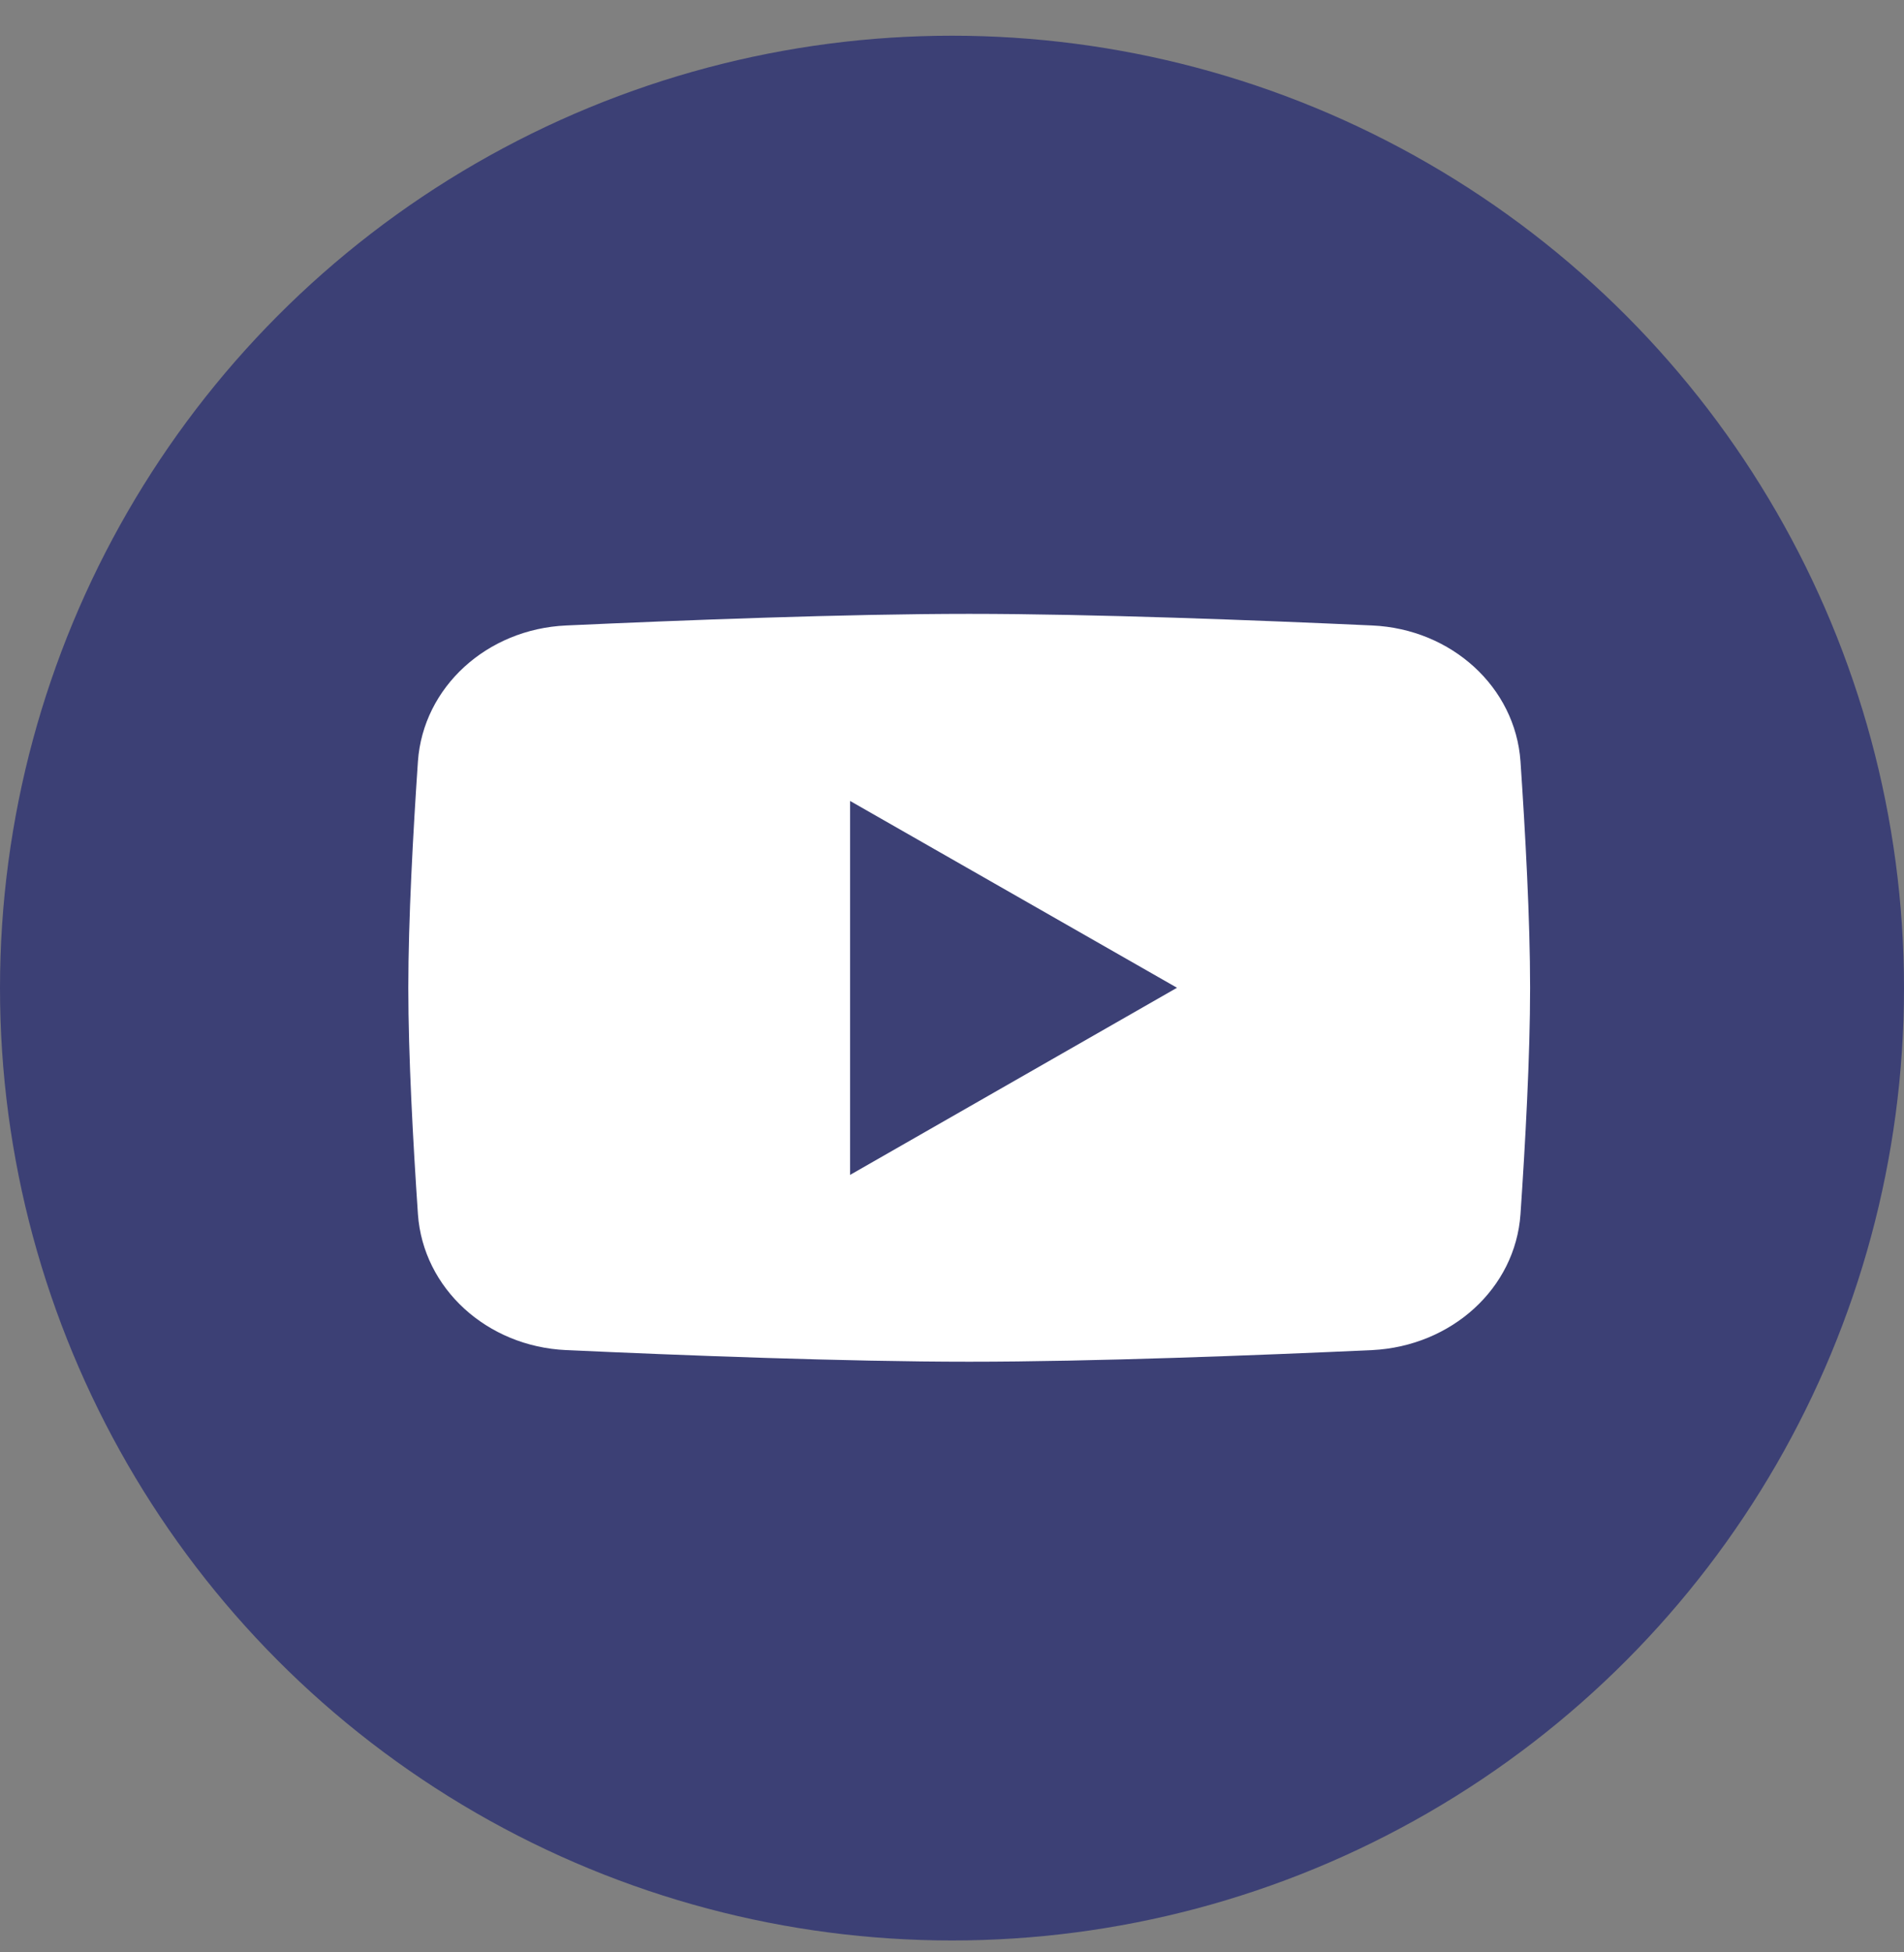 <svg width="40" height="41" viewBox="0 0 40 41" fill="none" xmlns="http://www.w3.org/2000/svg">
<rect x="0" y="0" width="40" height="41" fill="#808080" stroke="none"/>
<circle cx="20" cy="20.75" r="20" fill="#3C4075"/>
<path d="M8.78 15.988C8.89 14.431 10.228 13.21 11.894 13.135C14.31 13.025 17.761 12.891 20.362 12.891C22.962 12.891 26.413 13.025 28.829 13.135C30.496 13.21 31.834 14.431 31.943 15.988C32.044 17.478 32.145 19.313 32.145 20.744C32.145 22.174 32.044 24.018 31.943 25.499C31.834 27.056 30.496 28.268 28.829 28.352C26.413 28.462 22.962 28.596 20.362 28.596C17.761 28.596 14.31 28.462 11.894 28.352C10.228 28.277 8.89 27.056 8.78 25.499C8.679 24.009 8.578 22.174 8.578 20.744C8.578 19.313 8.679 17.469 8.78 15.988Z" fill="white"/>
<path d="M17.859 16.82V24.673L24.727 20.743L17.859 16.82Z" fill="#3C4075"/>
</svg>
